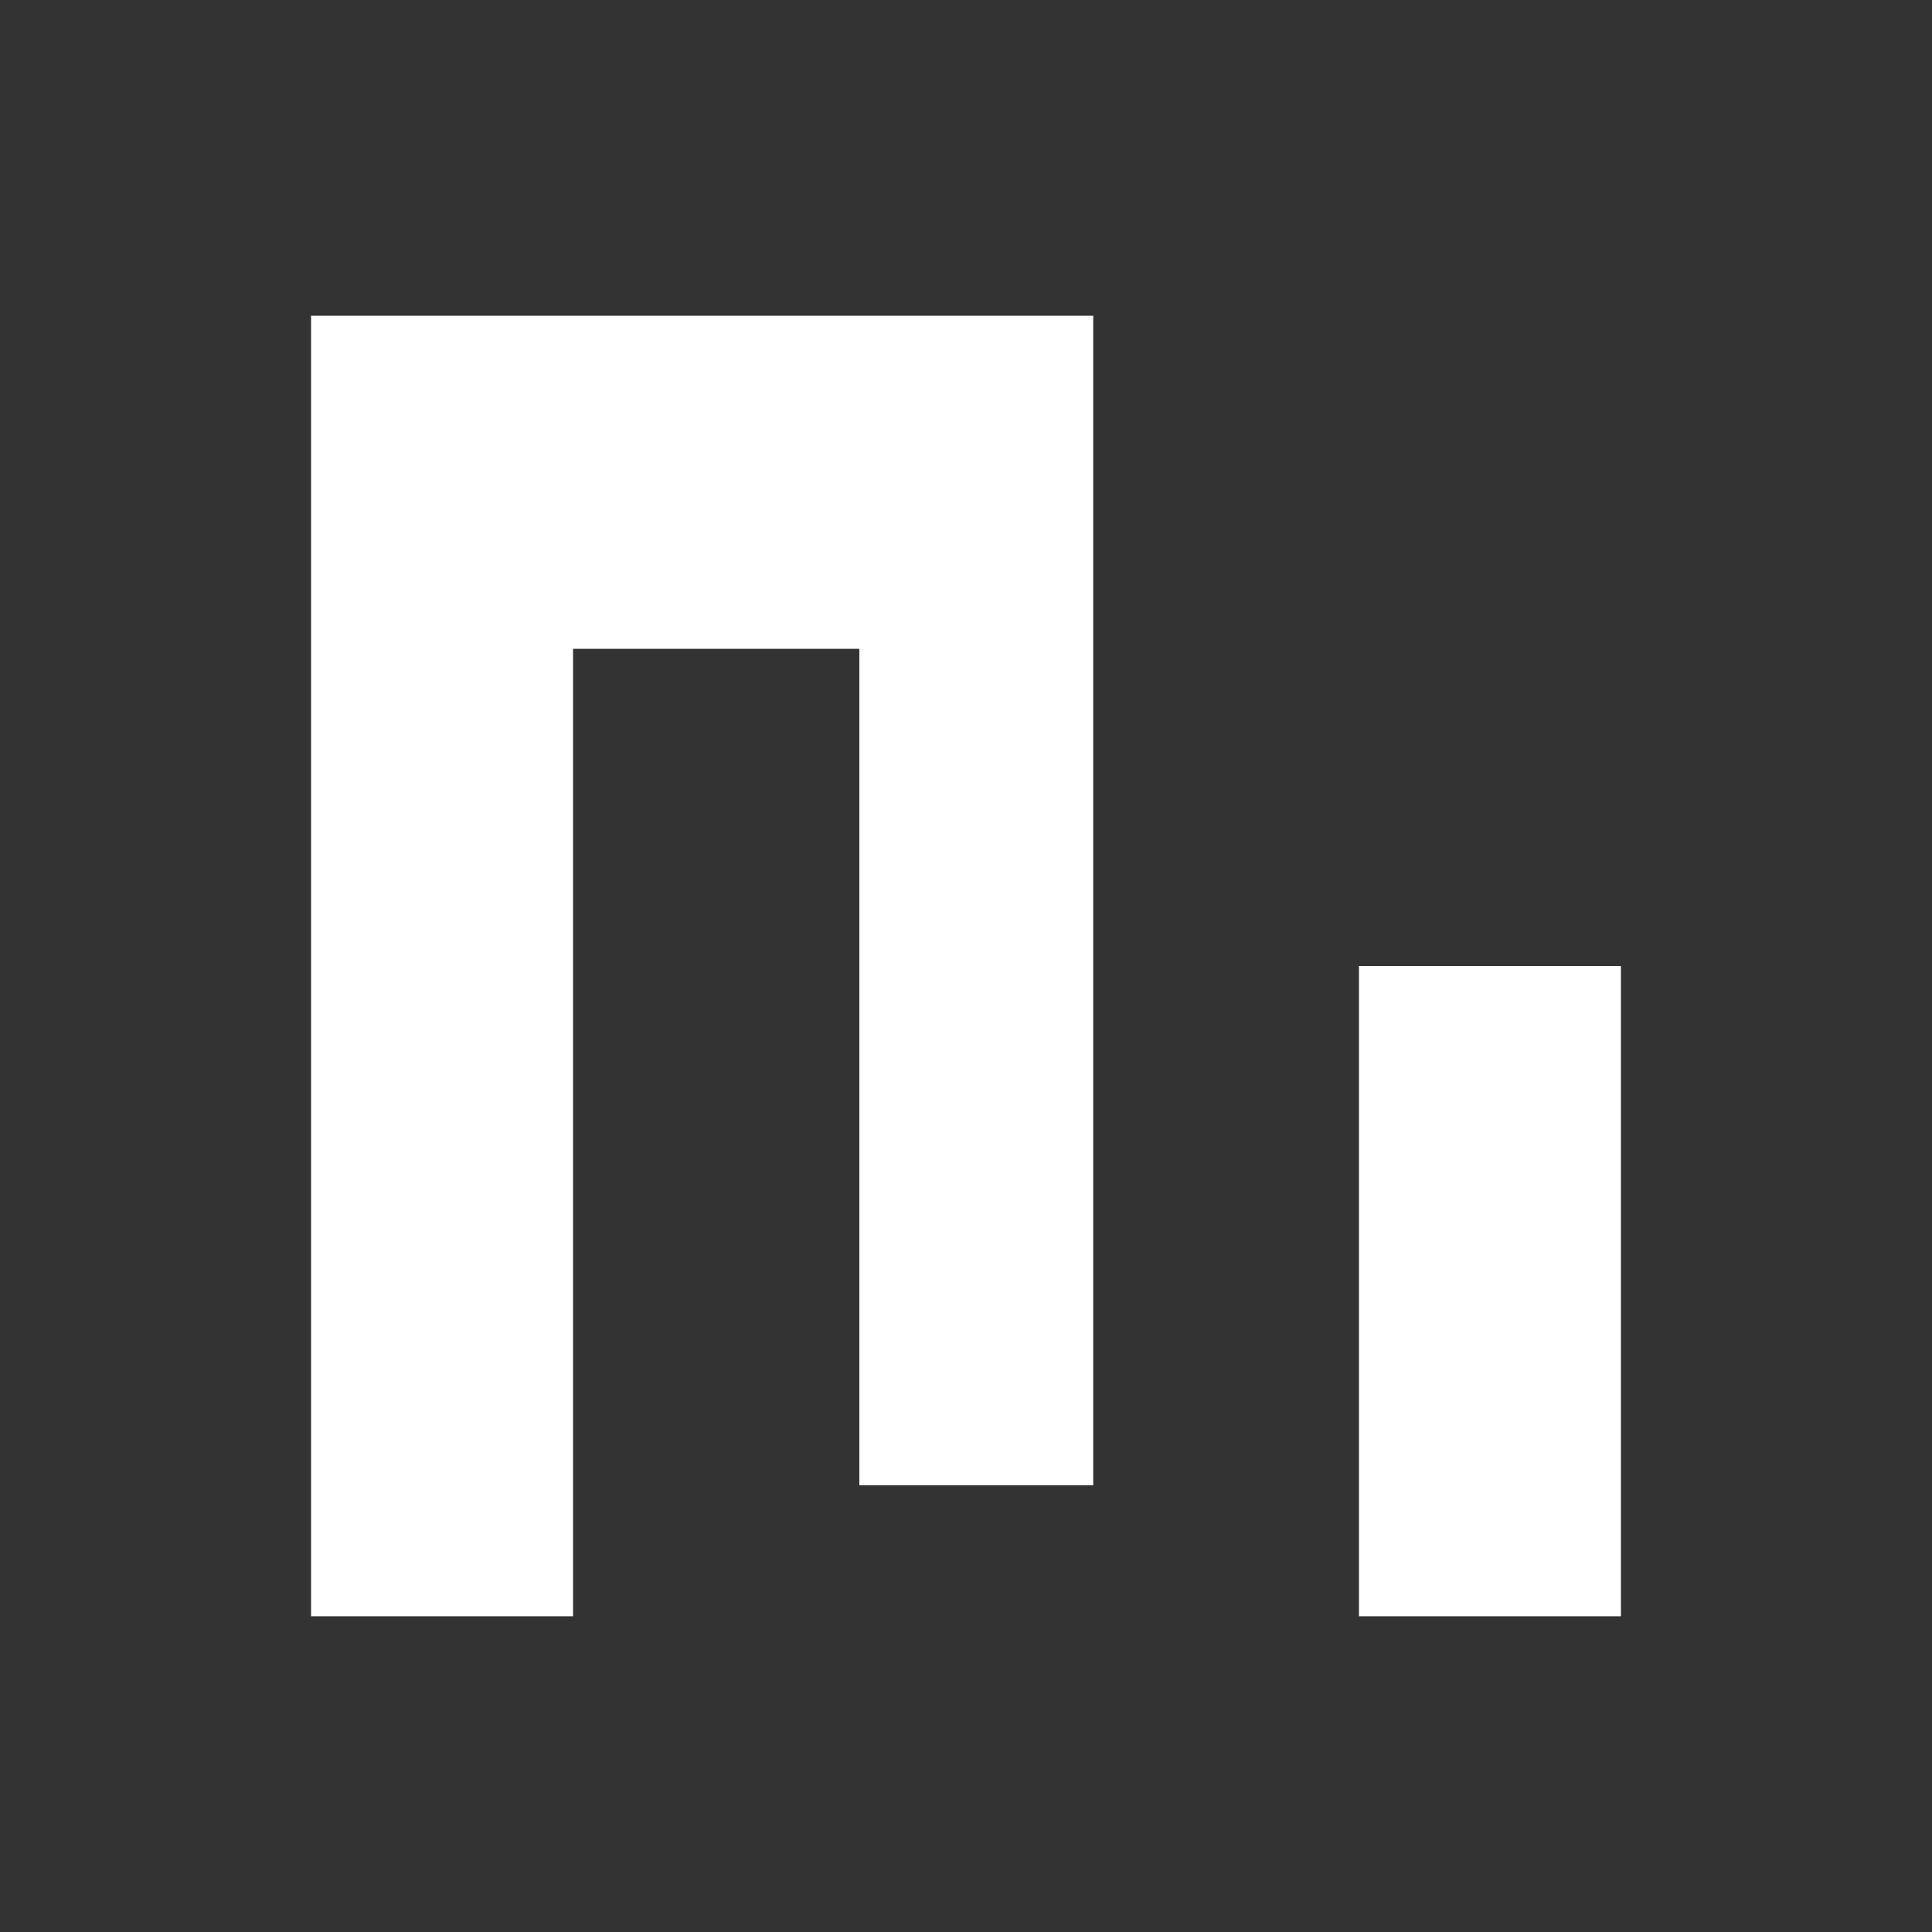 <?xml version="1.0" encoding="iso-8859-1"?>
<!-- Generator: Adobe Illustrator 28.4.1, SVG Export Plug-In . SVG Version: 6.00 Build 0)  -->
<svg version="1.1" id="Laag_1" xmlns="http://www.w3.org/2000/svg" xmlns:xlink="http://www.w3.org/1999/xlink" x="0px" y="0px"
	 width="1350px" height="1350px" viewBox="0 0 1350 1350" enable-background="new 0 0 1350 1350" xml:space="preserve">
<rect x="0" y="0" width="1350" height="1350" fill="#333333" stroke="none"/>
<g>
	<polygon fill="#FFFFFF" points="600.479,453.366 600.479,1037.841 763.908,1037.841 763.908,453.366 763.908,220.621 
		217.365,220.621 217.365,1129.379 400.424,1129.379 400.424,453.366 	"/>
	<polygon fill="#FFFFFF" points="1132.635,675 949.578,675 949.578,1037.841 949.578,1129.379 1132.635,1129.379 	"/>
</g>
<g>
</g>
<g>
</g>
<g>
</g>
<g>
</g>
<g>
</g>
<g>
</g>
</svg>
